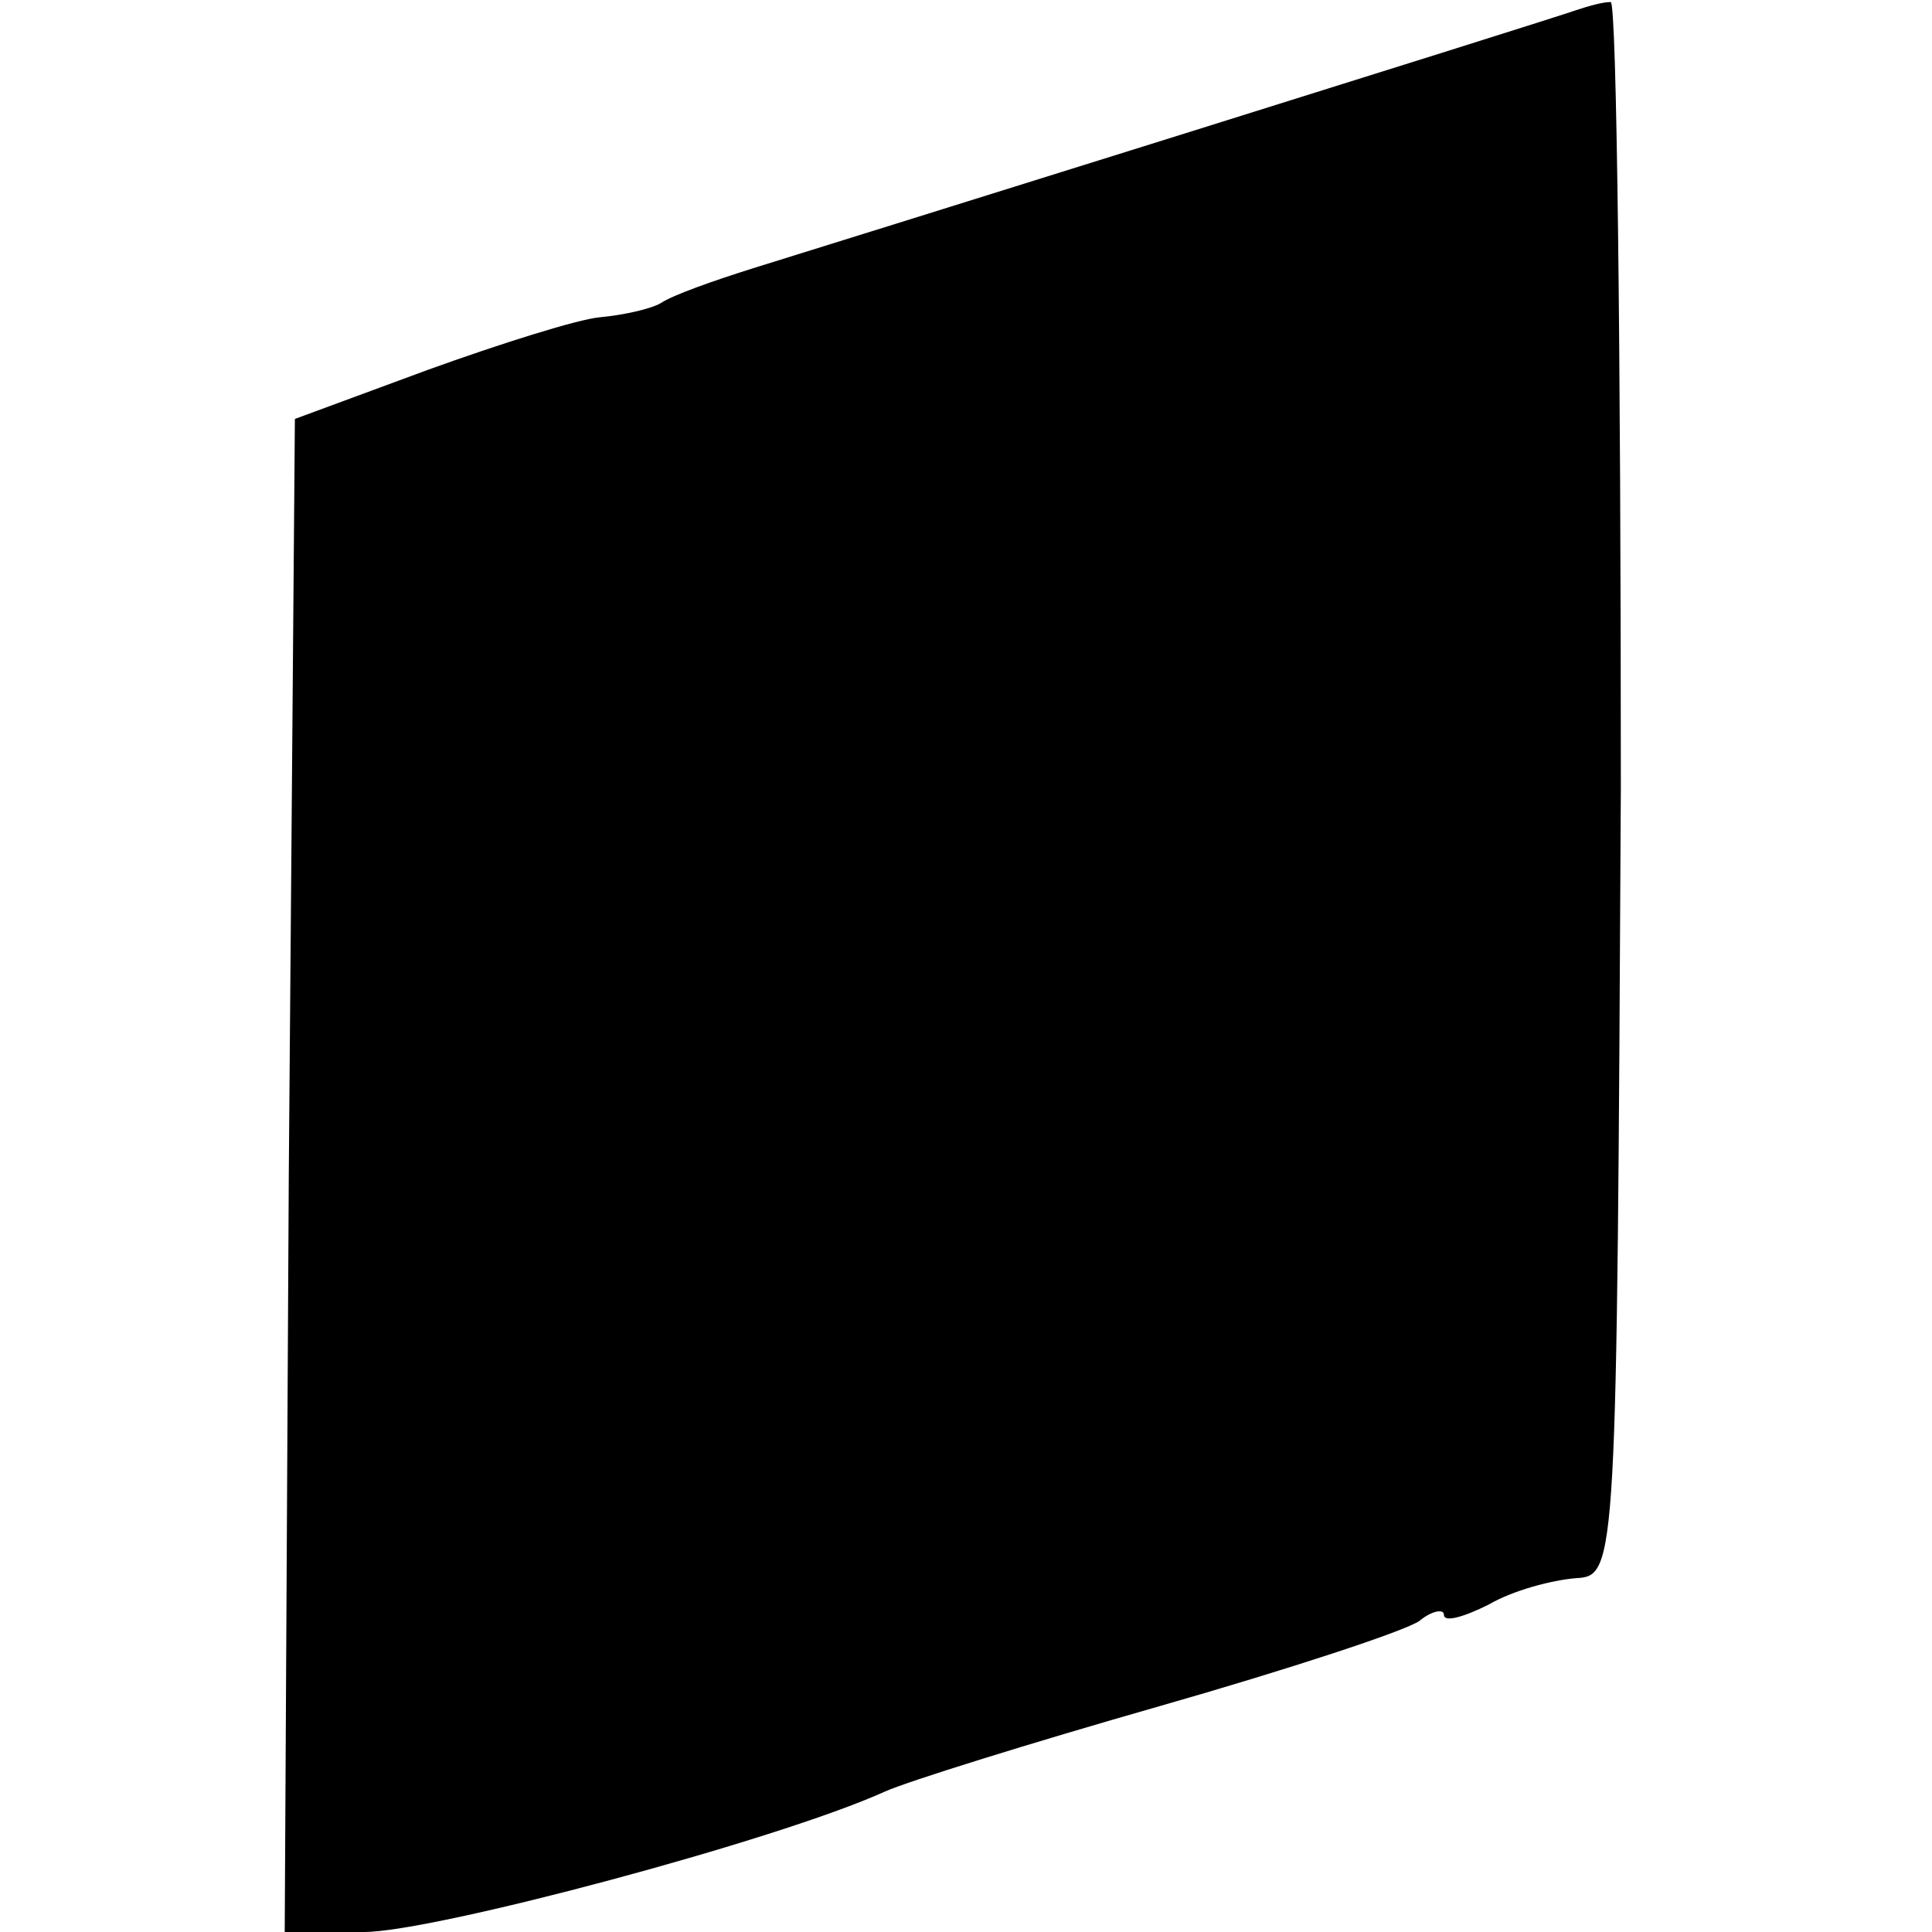 <?xml version="1.0" standalone="no"?>
<!DOCTYPE svg PUBLIC "-//W3C//DTD SVG 20010904//EN"
 "http://www.w3.org/TR/2001/REC-SVG-20010904/DTD/svg10.dtd">
<svg version="1.0" xmlns="http://www.w3.org/2000/svg"
 width="95pt" height="95pt" viewBox="0 0 95 95"
 preserveAspectRatio="xMidYMid meet">
<g transform="translate(0,95) scale(0.1,-0.1)"
fill="#000000" stroke="none">
<path d="M775 945 c-14 -5 -363 -114 -405 -127 -19 -6 -39 -13 -45 -17 -5 -3
-19 -6 -30 -7 -11 -1 -49 -13 -85 -26 l-65 -24 -3 -372 -2 -372 39 0 c34 0
203 45 256 69 11 5 72 24 135 42 63 18 121 37 128 42 6 5 12 6 12 3 0 -4 10
-1 22 5 12 7 31 12 43 13 20 1 20 6 22 389 0 213 -2 387 -5 386 -4 0 -11 -2
-17 -4z"/>
</g>
</svg>
